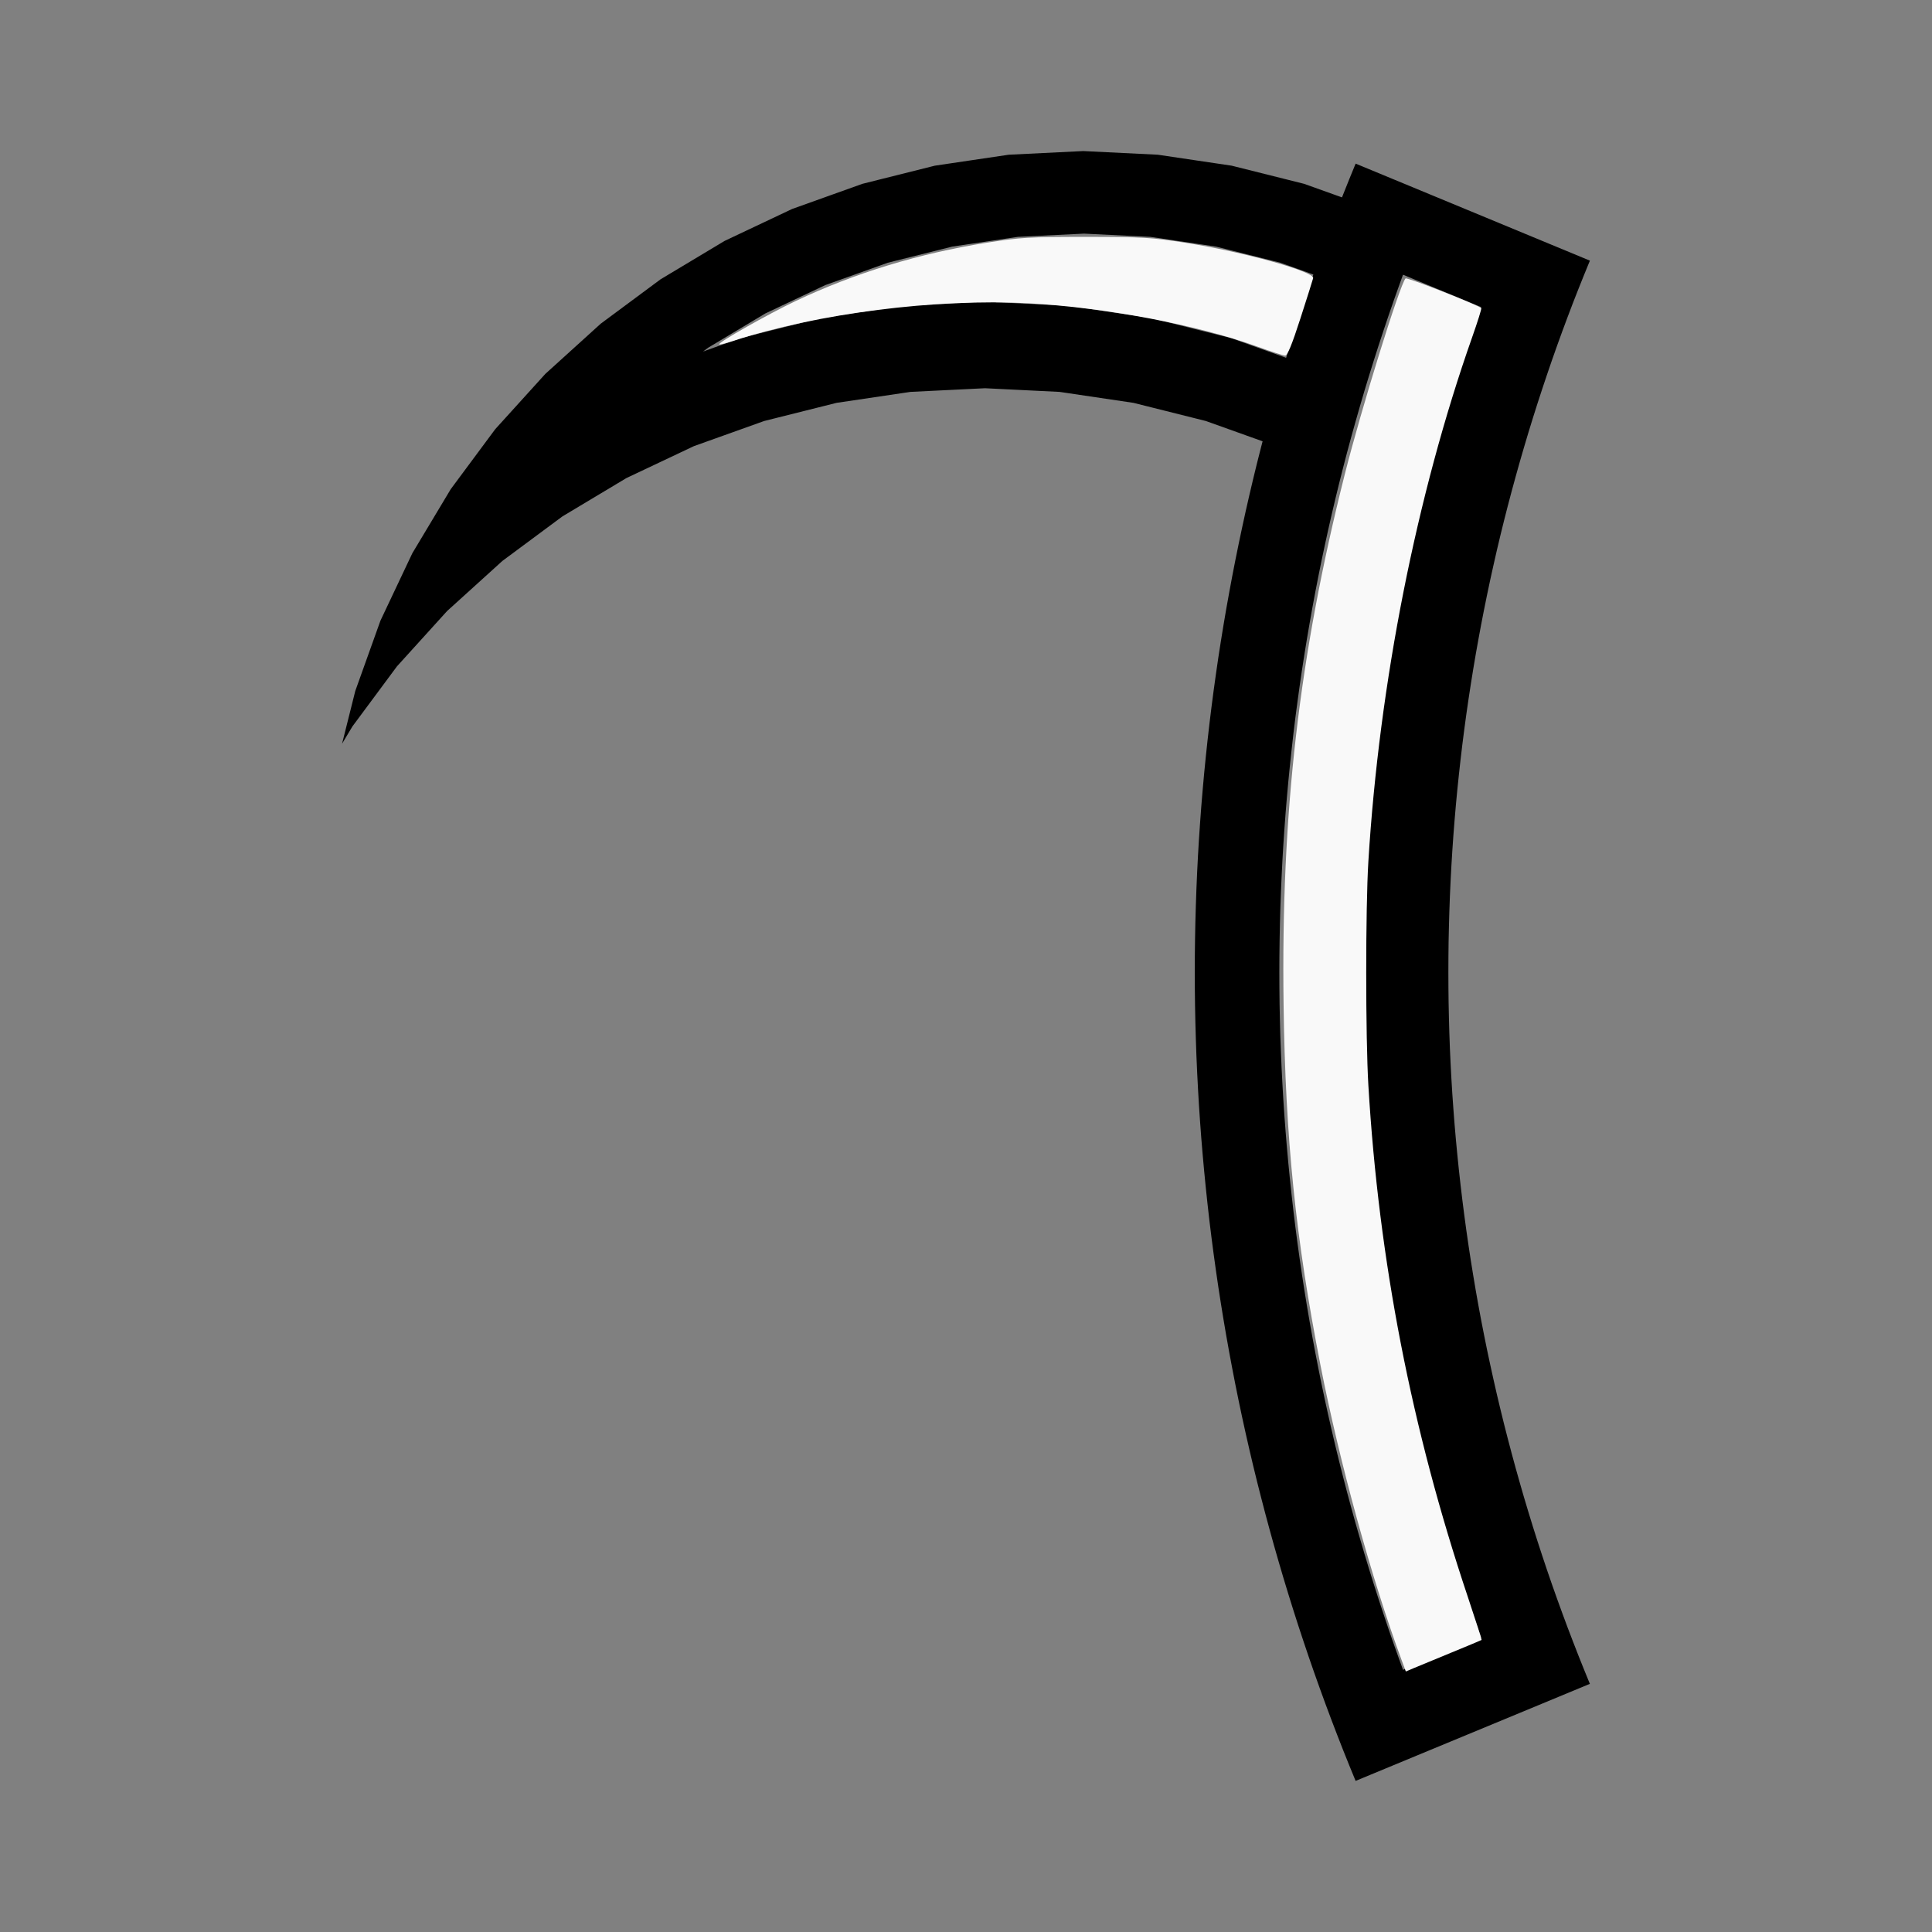 <?xml version="1.0" encoding="UTF-8" standalone="no"?>
<svg
   width="100%"
   height="100%"
   viewBox="-75.128 -92.5 200 200"
   version="1.1"
   id="svg1"
   sodipodi:docname="wreaper.svg"
   inkscape:version="1.3 (0e150ed6c4, 2023-07-21)"
   xmlns:inkscape="http://www.inkscape.org/namespaces/inkscape"
   xmlns:sodipodi="http://sodipodi.sourceforge.net/DTD/sodipodi-0.dtd"
   xmlns="http://www.w3.org/2000/svg"
   xmlns:svg="http://www.w3.org/2000/svg"
   xmlns:rdf="http://www.w3.org/1999/02/22-rdf-syntax-ns#"
   xmlns:cc="http://creativecommons.org/ns#"
   xmlns:dc="http://purl.org/dc/elements/1.1/">
  <rect x="-75.128" y="-92.5" width="200" height="200" fill="#808080" stroke="none"/>
  <defs
     id="defs1" />
  <sodipodi:namedview
     id="namedview1"
     pagecolor="#505050"
     bordercolor="#ffffff"
     borderopacity="1"
     inkscape:showpageshadow="0"
     inkscape:pageopacity="0"
     inkscape:pagecheckerboard="1"
     inkscape:deskcolor="#505050"
     inkscape:document-units="mm"
     showgrid="false"
     inkscape:zoom="3.3071908"
     inkscape:cx="100.5385"
     inkscape:cy="100.5385"
     inkscape:window-width="1838"
     inkscape:window-height="1057"
     inkscape:window-x="2234"
     inkscape:window-y="1637"
     inkscape:window-maximized="1"
     inkscape:current-layer="svg1" />
  <title
     id="title1">svgOutput</title>
  <desc
     id="desc1">made with tinkercad</desc>
  <path
     id="path1"
     d="m 37.01,-76.862 -7.719,0.379 -4.145,0.615 -3.5,0.519 -0.225,0.056 -7.271,1.822 -7.277,2.604 -5.395,2.551 -0.706,0.334 -0.885,0.419 -6.629,3.973 -1.847,1.37 -4.36,3.234 -1.725,1.564 -4.001,3.626 -1.582,1.746 -3.607,3.981 -1.422,1.916 -3.183,4.291 -1.244,2.076 -2.728,4.552 -0.467,0.986 -1.181,2.497 -1.657,3.503 -0.228,0.637 -1.322,3.694 -1.054,2.945 -0.11,0.44 -0.656,2.619 -0.471,1.879 -0.13,0.52 1.076,-1.795 4.604,-6.208 1.129,-1.246 4.061,-4.481 5.584,-5.06 0.143,-0.13 0.626,-0.464 5.582,-4.14 6.629,-3.973 6.986,-3.304 7.276,-2.603 4.249,-1.065 3.247,-0.814 7.645,-1.134 6.025,-0.296 1.694,-0.083 4.187,0.206 3.532,0.173 7.645,1.134 6.352,1.592 1.144,0.287 4.117,1.473 1.648,0.589 0.018,0.006 0.037,0.014 0.033,0.012 0.019,0.007 0.004,0.001 -0.147,0.564 -0.423,1.667 -0.407,1.668 -0.394,1.674 -0.382,1.673 -0.005,0.024 -0.362,1.656 -0.355,1.681 -0.342,1.683 -0.164,0.838 -0.165,0.849 -0.314,1.688 -0.304,1.69 -0.288,1.694 -0.276,1.696 -0.093,0.598 -0.17,1.099 -0.247,1.701 -0.236,1.701 -0.222,1.704 -0.209,1.706 -0.195,1.707 -0.181,1.706 -0.17,1.711 -0.117,1.299 -0.037,0.411 -0.143,1.712 -0.053,0.722 -0.073,0.991 -0.116,1.715 -0.102,1.716 -0.087,1.715 -0.073,1.716 -0.06,1.718 -0.048,1.717 -0.004,0.203 -0.029,1.514 -0.022,1.719 -0.005,1.718 0.005,1.717 0.021,1.72 0.034,1.717 0.048,1.718 0.059,1.715 0.035,0.799 0.04,0.918 0.088,1.716 0.099,1.716 0.116,1.713 0.127,1.714 0.143,1.711 0.155,1.711 0.169,1.711 0.151,1.425 0.03,0.283 0.193,1.707 0.21,1.706 0.222,1.702 0.236,1.702 0.247,1.7 0.263,1.697 0.276,1.697 0.288,1.695 0.302,1.69 0.316,1.688 0.327,1.687 0.342,1.684 0.355,1.681 0.363,1.654 0.005,0.024 0.382,1.675 0.394,1.674 0.324,1.326 0.083,0.342 0.423,1.665 0.433,1.663 0.448,1.659 0.184,0.666 0.274,0.988 0.474,1.653 0.485,1.648 0.499,1.643 0.511,1.64 0.246,0.769 0.278,0.868 0.538,1.631 0.548,1.628 0.563,1.623 0.576,1.618 0.588,1.615 0.601,1.61 0.614,1.604 0.625,1.599 0.216,0.539 0.424,1.057 0.651,1.589 1.517,-0.628 4.871,-2.018 1.69,-0.7 0.004,-0.001 v -4.52e-4 l 9.201,-3.811 4.443,-1.841 -4.52e-4,-8.75e-4 2.522,-1.045 0.003,-0.001 L 88.862,80.36 88.277,78.897 87.705,77.429 87.143,75.959 86.595,74.482 86.058,73.002 85.532,71.517 85.02,70.029 84.52,68.534 84.032,67.038 83.556,65.535 83.094,64.03 82.642,62.521 82.49,61.997 82.205,61.009 82.075,60.544 81.778,59.492 81.365,57.974 80.963,56.449 l -0.39,-1.524 -0.376,-1.531 -0.365,-1.532 -0.35,-1.536 -0.338,-1.536 -0.328,-1.54 -0.211,-1.041 -0.102,-0.504 -0.302,-1.545 -0.288,-1.55 -0.276,-1.55 -0.261,-1.553 -0.251,-1.554 -0.237,-1.557 -0.225,-1.559 -0.211,-1.561 -0.179,-1.404 -0.02,-0.159 -0.186,-1.564 -0.174,-1.565 -0.161,-1.567 -0.148,-1.567 -0.136,-1.569 -0.121,-1.572 -0.111,-1.571 -0.096,-1.57 -0.083,-1.573 -0.003,-0.06 -0.069,-1.513 -0.057,-1.574 -0.044,-1.576 -0.033,-1.572 -0.018,-1.577 -0.006,-1.574 0.006,-1.575 0.017,-1.575 0.035,-1.574 0.006,-0.225 0.038,-1.349 0.057,-1.575 0.071,-1.573 0.083,-1.571 0.097,-1.572 0.109,-1.572 0.123,-1.572 0.135,-1.568 0.148,-1.568 0.043,-0.416 0.119,-1.149 0.173,-1.565 0.185,-1.565 0.2,-1.563 0.211,-1.56 0.226,-1.559 0.238,-1.557 0.249,-1.555 0.263,-1.553 0.127,-0.71 0.15,-0.84 0.287,-1.549 0.302,-1.546 0.313,-1.542 0.325,-1.542 0.341,-1.538 0.349,-1.534 0.364,-1.534 0.377,-1.529 0.302,-1.182 0.088,-0.344 0.402,-1.523 0.415,-1.519 0.425,-1.517 0.286,-0.985 0.153,-0.527 0.45,-1.51 0.463,-1.504 0.476,-1.502 0.488,-1.497 0.5,-1.493 0.142,-0.416 0.369,-1.076 0.524,-1.484 0.537,-1.482 0.548,-1.475 0.56,-1.473 0.574,-1.466 0.586,-1.461 0.596,-1.457 -8.75e-4,-4.53e-4 4.52e-4,-4.51e-4 -20.21,-8.371 -4.52e-4,0.001 -4.041,-1.673 -0.651,1.591 -0.638,1.595 -0.121,0.31 -0.009,-0.004 -0.026,-0.009 -0.034,-0.012 -0.05,-0.018 -0.055,-0.019 -0.076,-0.027 -0.078,-0.028 -0.118,-0.042 -0.112,-0.04 -0.108,-0.038 -0.147,-0.053 -3.113,-1.114 -7.496,-1.878 -1.434,-0.213 -2.384,-0.354 -3.828,-0.568 z m 0.085,8.546 6.861,0.337 4.6,0.682 2.195,0.326 6.664,1.669 2.996,1.072 0.159,0.057 0.08,0.028 0.053,0.019 0.049,0.018 0.043,0.015 0.021,0.008 0.011,0.004 -0.477,1.374 -0.55,1.628 -0.539,1.632 -0.523,1.635 -0.511,1.641 -0.216,0.71 -0.008,-0.003 -5.677,-2.031 -3.77,-0.945 -4.56,-1.142 -8.494,-1.26 -8.262,-0.405 -0.316,-0.016 -1.778,0.087 -6.798,0.334 -8.495,1.26 -5.074,1.271 -3.256,0.816 -3.872,1.385 0.553,-0.41 0.413,-0.247 2.546,-1.526 2.904,-1.74 0.029,-0.018 0.216,-0.102 2.346,-1.11 3.649,-1.725 6.468,-2.314 6.664,-1.669 1.348,-0.2 0.36,-0.054 5.087,-0.755 z m 33.016,4.255 7.989,3.309 0.04,0.016 0.033,0.014 0.023,0.009 0.008,0.003 -0.384,1.06 -0.549,1.551 -0.534,1.556 -0.522,1.561 -0.274,0.837 -0.238,0.729 -0.496,1.57 -0.484,1.574 -0.472,1.578 -0.458,1.579 -0.446,1.588 -0.433,1.588 -0.418,1.592 -0.407,1.596 -0.232,0.942 -0.161,0.656 -0.381,1.602 -0.368,1.606 -0.354,1.608 -0.34,1.608 -0.327,1.616 -0.316,1.615 -0.3,1.619 -0.29,1.621 -0.133,0.785 -0.142,0.839 -0.26,1.625 -0.249,1.628 -0.234,1.628 -0.222,1.631 -0.209,1.633 -0.194,1.636 -0.182,1.635 -0.17,1.638 -0.026,0.283 -0.015,0.159 -0.112,1.199 -0.14,1.64 -0.129,1.642 -0.114,1.641 -0.1,1.644 -0.088,1.644 -0.074,1.646 -0.06,1.644 -0.047,1.636 -4.52e-4,0.01 -0.034,1.646 -0.02,1.647 -0.008,1.646 0.008,1.647 0.019,1.647 0.035,1.646 0.047,1.645 0.059,1.647 0.052,1.156 0.022,0.487 0.087,1.645 0.101,1.644 0.114,1.641 0.128,1.642 0.141,1.639 0.154,1.641 0.169,1.637 0.181,1.637 0.087,0.723 0.109,0.911 0.208,1.635 0.221,1.63 0.235,1.631 0.01,0.064 0.239,1.565 0.261,1.625 0.274,1.624 0.288,1.621 0.303,1.617 0.08,0.414 0.234,1.203 0.326,1.612 0.341,1.611 0.354,1.61 0.369,1.605 0.379,1.602 0.395,1.598 0.406,1.596 0.42,1.593 0.084,0.307 0.349,1.28 0.446,1.587 0.459,1.581 0.471,1.576 0.485,1.575 0.498,1.569 0.509,1.565 0.523,1.561 0.535,1.555 0.171,0.486 0.378,1.068 0.383,1.059 -0.004,0.001 -0.019,0.008 -0.023,0.009 -0.048,0.02 -0.05,0.021 -7.95,3.293 -0.39,-1.073 -0.554,-1.554 -0.542,-1.559 -0.435,-1.295 -0.09,-0.268 -0.516,-1.566 -0.504,-1.569 -0.491,-1.575 -0.479,-1.579 -0.053,-0.182 -0.411,-1.399 -0.457,-1.587 -0.44,-1.588 -0.43,-1.593 -0.372,-1.428 -0.044,-0.169 -0.404,-1.599 -0.391,-1.602 -0.378,-1.605 -0.366,-1.608 -0.354,-1.61 -0.342,-1.615 -0.326,-1.617 -0.316,-1.618 -0.242,-1.293 -0.061,-0.327 -0.29,-1.625 -0.277,-1.625 -0.265,-1.629 -0.251,-1.629 -0.238,-1.633 -0.227,-1.634 -0.213,-1.635 -0.199,-1.637 -0.109,-0.963 -0.077,-0.676 -0.175,-1.64 -0.162,-1.642 -0.15,-1.642 -0.135,-1.645 -0.124,-1.643 -0.109,-1.646 -0.097,-1.646 -0.085,-1.648 -0.021,-0.508 -0.048,-1.14 -0.061,-1.65 -0.043,-1.649 -0.034,-1.648 -4.53e-4,-0.059 -0.017,-1.591 -0.007,-1.65 0.007,-1.648 0.02,-1.65 0.032,-1.65 v -0.003 l 0.044,-1.645 0.059,-1.648 0.072,-1.65 0.082,-1.647 0.098,-1.645 0.111,-1.647 0.122,-1.644 0.136,-1.645 0.106,-1.166 0.043,-0.475 0.163,-1.643 0.176,-1.64 0.184,-1.64 0.2,-1.636 0.215,-1.635 0.226,-1.635 0.238,-1.631 0.253,-1.632 0.125,-0.77 0.139,-0.856 0.278,-1.626 0.289,-1.624 0.302,-1.621 0.316,-1.62 0.328,-1.616 0.342,-1.614 0.353,-1.612 0.367,-1.608 0.127,-0.539 0.251,-1.065 0.391,-1.604 0.404,-1.598 0.416,-1.598 0.43,-1.592 0.443,-1.589 0.454,-1.585 0.412,-1.404 0.052,-0.179 0.48,-1.579 0.17,-0.544 0.322,-1.031 0.502,-1.57 0.516,-1.565 0.527,-1.564 0.54,-1.559 0.553,-1.552 z"
     style="stroke-width:0.875" />
  <path
     style="fill:#f9f9f9;stroke-width:0.857;stroke-opacity:0"
     d="m 491.366,135.468 c -23.442,-8.524 -59.579,-15.374 -89.588,-16.981 -36.184,-1.938 -82.425,3.937 -115.115,14.623 -2.97,0.971 -5.551,1.614 -5.735,1.43 -0.649,-0.649 18.957,-11.761 29.95,-16.975 23.003,-10.909 48.164,-18.574 74.833,-22.797 12.811,-2.029 16.358,-2.234 38.486,-2.228 22.214,0.006 25.663,0.209 38.913,2.294 22.756,3.581 50.447,11.261 49.86,13.828 -0.141,0.619 -2.373,7.682 -4.961,15.697 -3.346,10.367 -5.074,14.564 -5.987,14.545 -0.706,-0.015 -5.501,-1.561 -10.658,-3.436 z"
     id="path2"
     transform="matrix(0.265,0,0,0.265,-75.128,-92.5)" />
  <path
     style="fill:#f9f9f9;stroke-width:0.857;stroke-opacity:0"
     d="m 547.516,648.47 c -11.684,-31.53 -24.283,-77.33 -31.699,-115.231 -9.706,-49.607 -13.677,-88.408 -14.396,-140.686 -1.032,-75.023 6.018,-136.254 23.83,-206.967 6.544,-25.981 21.508,-74.256 23.81,-76.815 0.501,-0.557 28.345,10.372 29.585,11.612 0.18,0.18 -1.421,5.287 -3.559,11.349 -21.706,61.548 -36.285,135.182 -40.548,204.804 -1.121,18.299 -1.117,68.646 0.005,87.481 4.091,68.612 16.83,134.124 38.855,199.819 3.064,9.14 5.48,16.698 5.369,16.796 -0.111,0.098 -5.398,2.309 -11.748,4.913 -6.35,2.604 -12.963,5.335 -14.696,6.069 l -3.15,1.334 z"
     id="path3"
     transform="matrix(0.265,0,0,0.265,-75.128,-92.5)" />
</svg>
